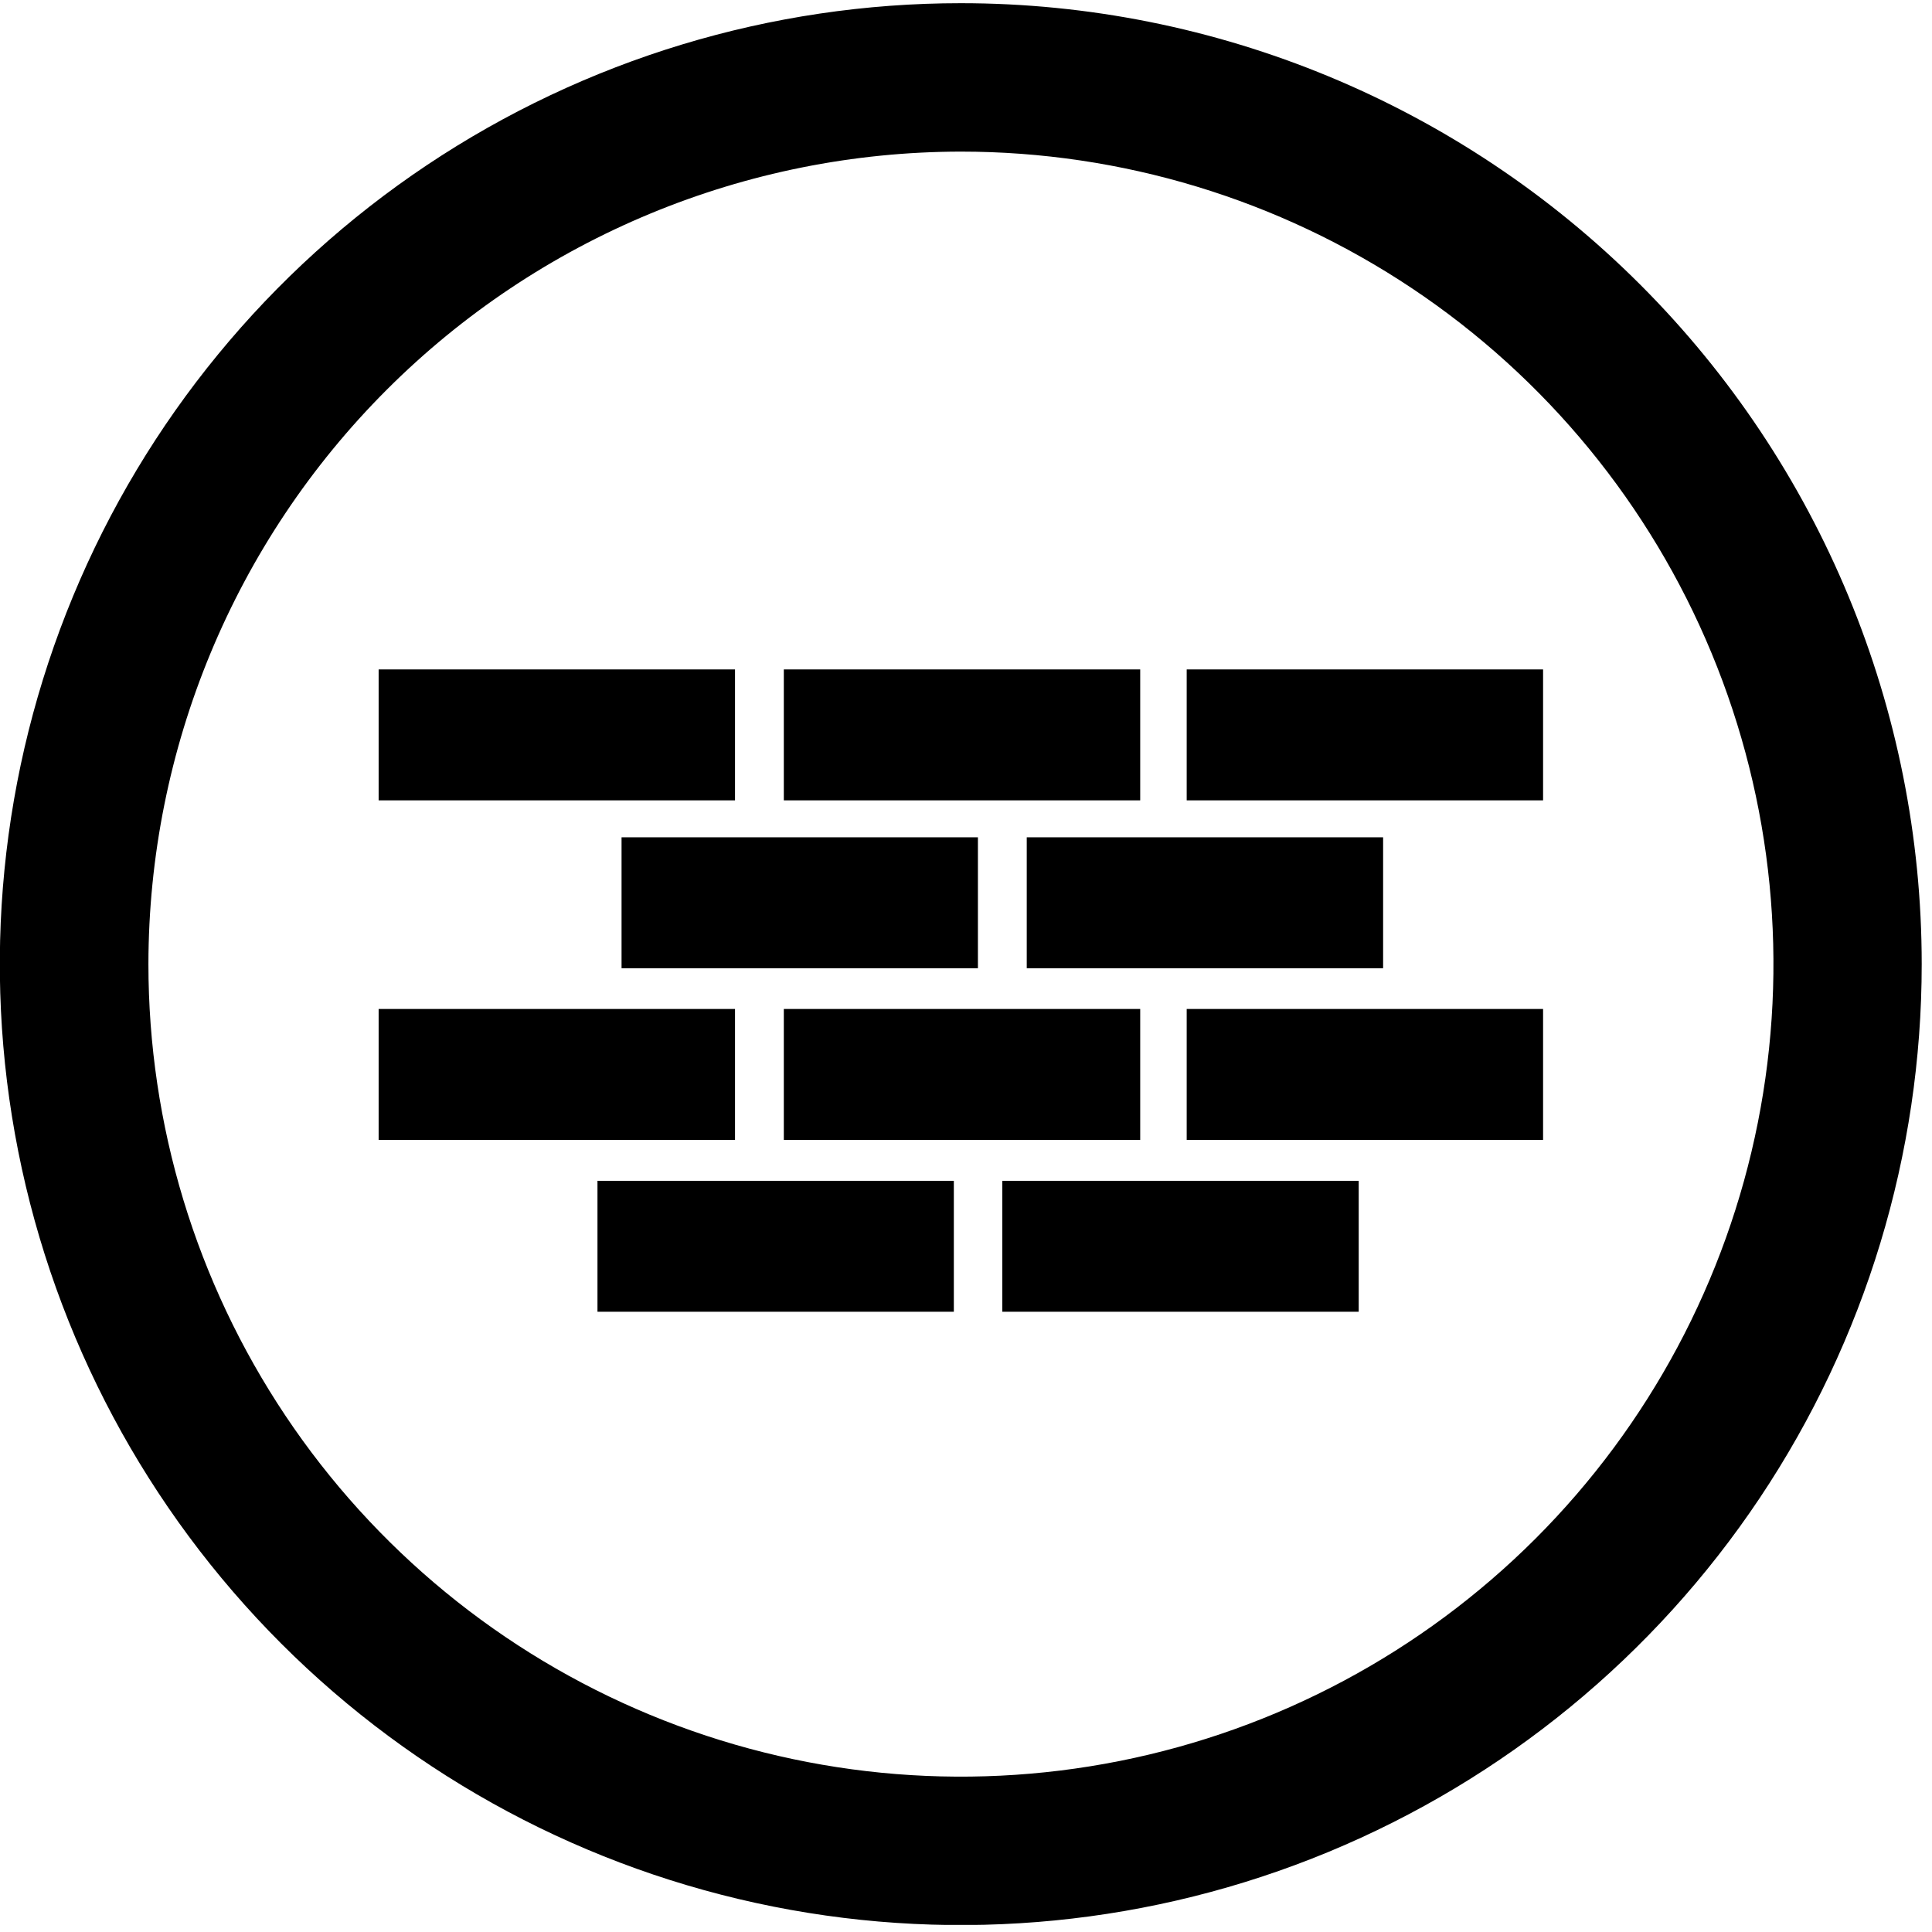 <svg width="95" height="95" viewBox="0 0 95 95" fill="none" xmlns="http://www.w3.org/2000/svg">
<g clip-path="url(#clip0_136_52)">
<path d="M47.251 7.455C55.153 7.455 62.877 9.798 69.447 14.188C76.017 18.578 81.138 24.818 84.162 32.118C87.186 39.419 87.978 47.452 86.436 55.202C84.894 62.952 81.089 70.071 75.502 75.659C69.914 81.246 62.795 85.052 55.045 86.593C47.295 88.135 39.262 87.344 31.961 84.32C24.661 81.296 18.421 76.175 14.031 69.605C9.641 63.034 7.298 55.31 7.298 47.408C7.308 36.815 11.521 26.659 19.012 19.169C26.502 11.678 36.658 7.466 47.251 7.455ZM47.251 0.157C37.905 0.155 28.769 2.925 20.997 8.116C13.226 13.307 7.168 20.686 3.591 29.32C0.013 37.954 -0.924 47.455 0.898 56.621C2.721 65.787 7.22 74.207 13.828 80.817C20.436 87.425 28.855 91.927 38.021 93.75C47.187 95.574 56.688 94.639 65.323 91.063C73.957 87.487 81.337 81.43 86.53 73.66C91.722 65.889 94.494 56.754 94.494 47.408C94.494 34.877 89.516 22.86 80.657 13.999C71.797 5.138 59.781 0.159 47.251 0.157Z" fill="black"/>
<path d="M36.142 32.917H18.618V39.355H36.142V32.917Z" fill="black"/>
<path d="M56.066 32.917H38.542V39.355H56.066V32.917Z" fill="black"/>
<path d="M75.876 32.917H58.352V39.355H75.876V32.917Z" fill="black"/>
<path d="M48.086 41.172H30.563V47.61H48.086V41.172Z" fill="black"/>
<path d="M68.01 41.172H50.487V47.61H68.01V41.172Z" fill="black"/>
<path d="M46.902 58.063H29.379V64.501H46.902V58.063Z" fill="black"/>
<path d="M66.81 58.063H49.286V64.501H66.81V58.063Z" fill="black"/>
<path d="M36.142 49.613H18.618V56.052H36.142V49.613Z" fill="black"/>
<path d="M56.066 49.613H38.542V56.052H56.066V49.613Z" fill="black"/>
<path d="M75.876 49.613H58.352V56.052H75.876V49.613Z" fill="black"/>
</g>
<defs>
<clipPath id="clip0_136_52">
<rect width="94.494" height="94.494" fill="white" transform="translate(0 0.157)"/>
</clipPath>
</defs>
</svg>
